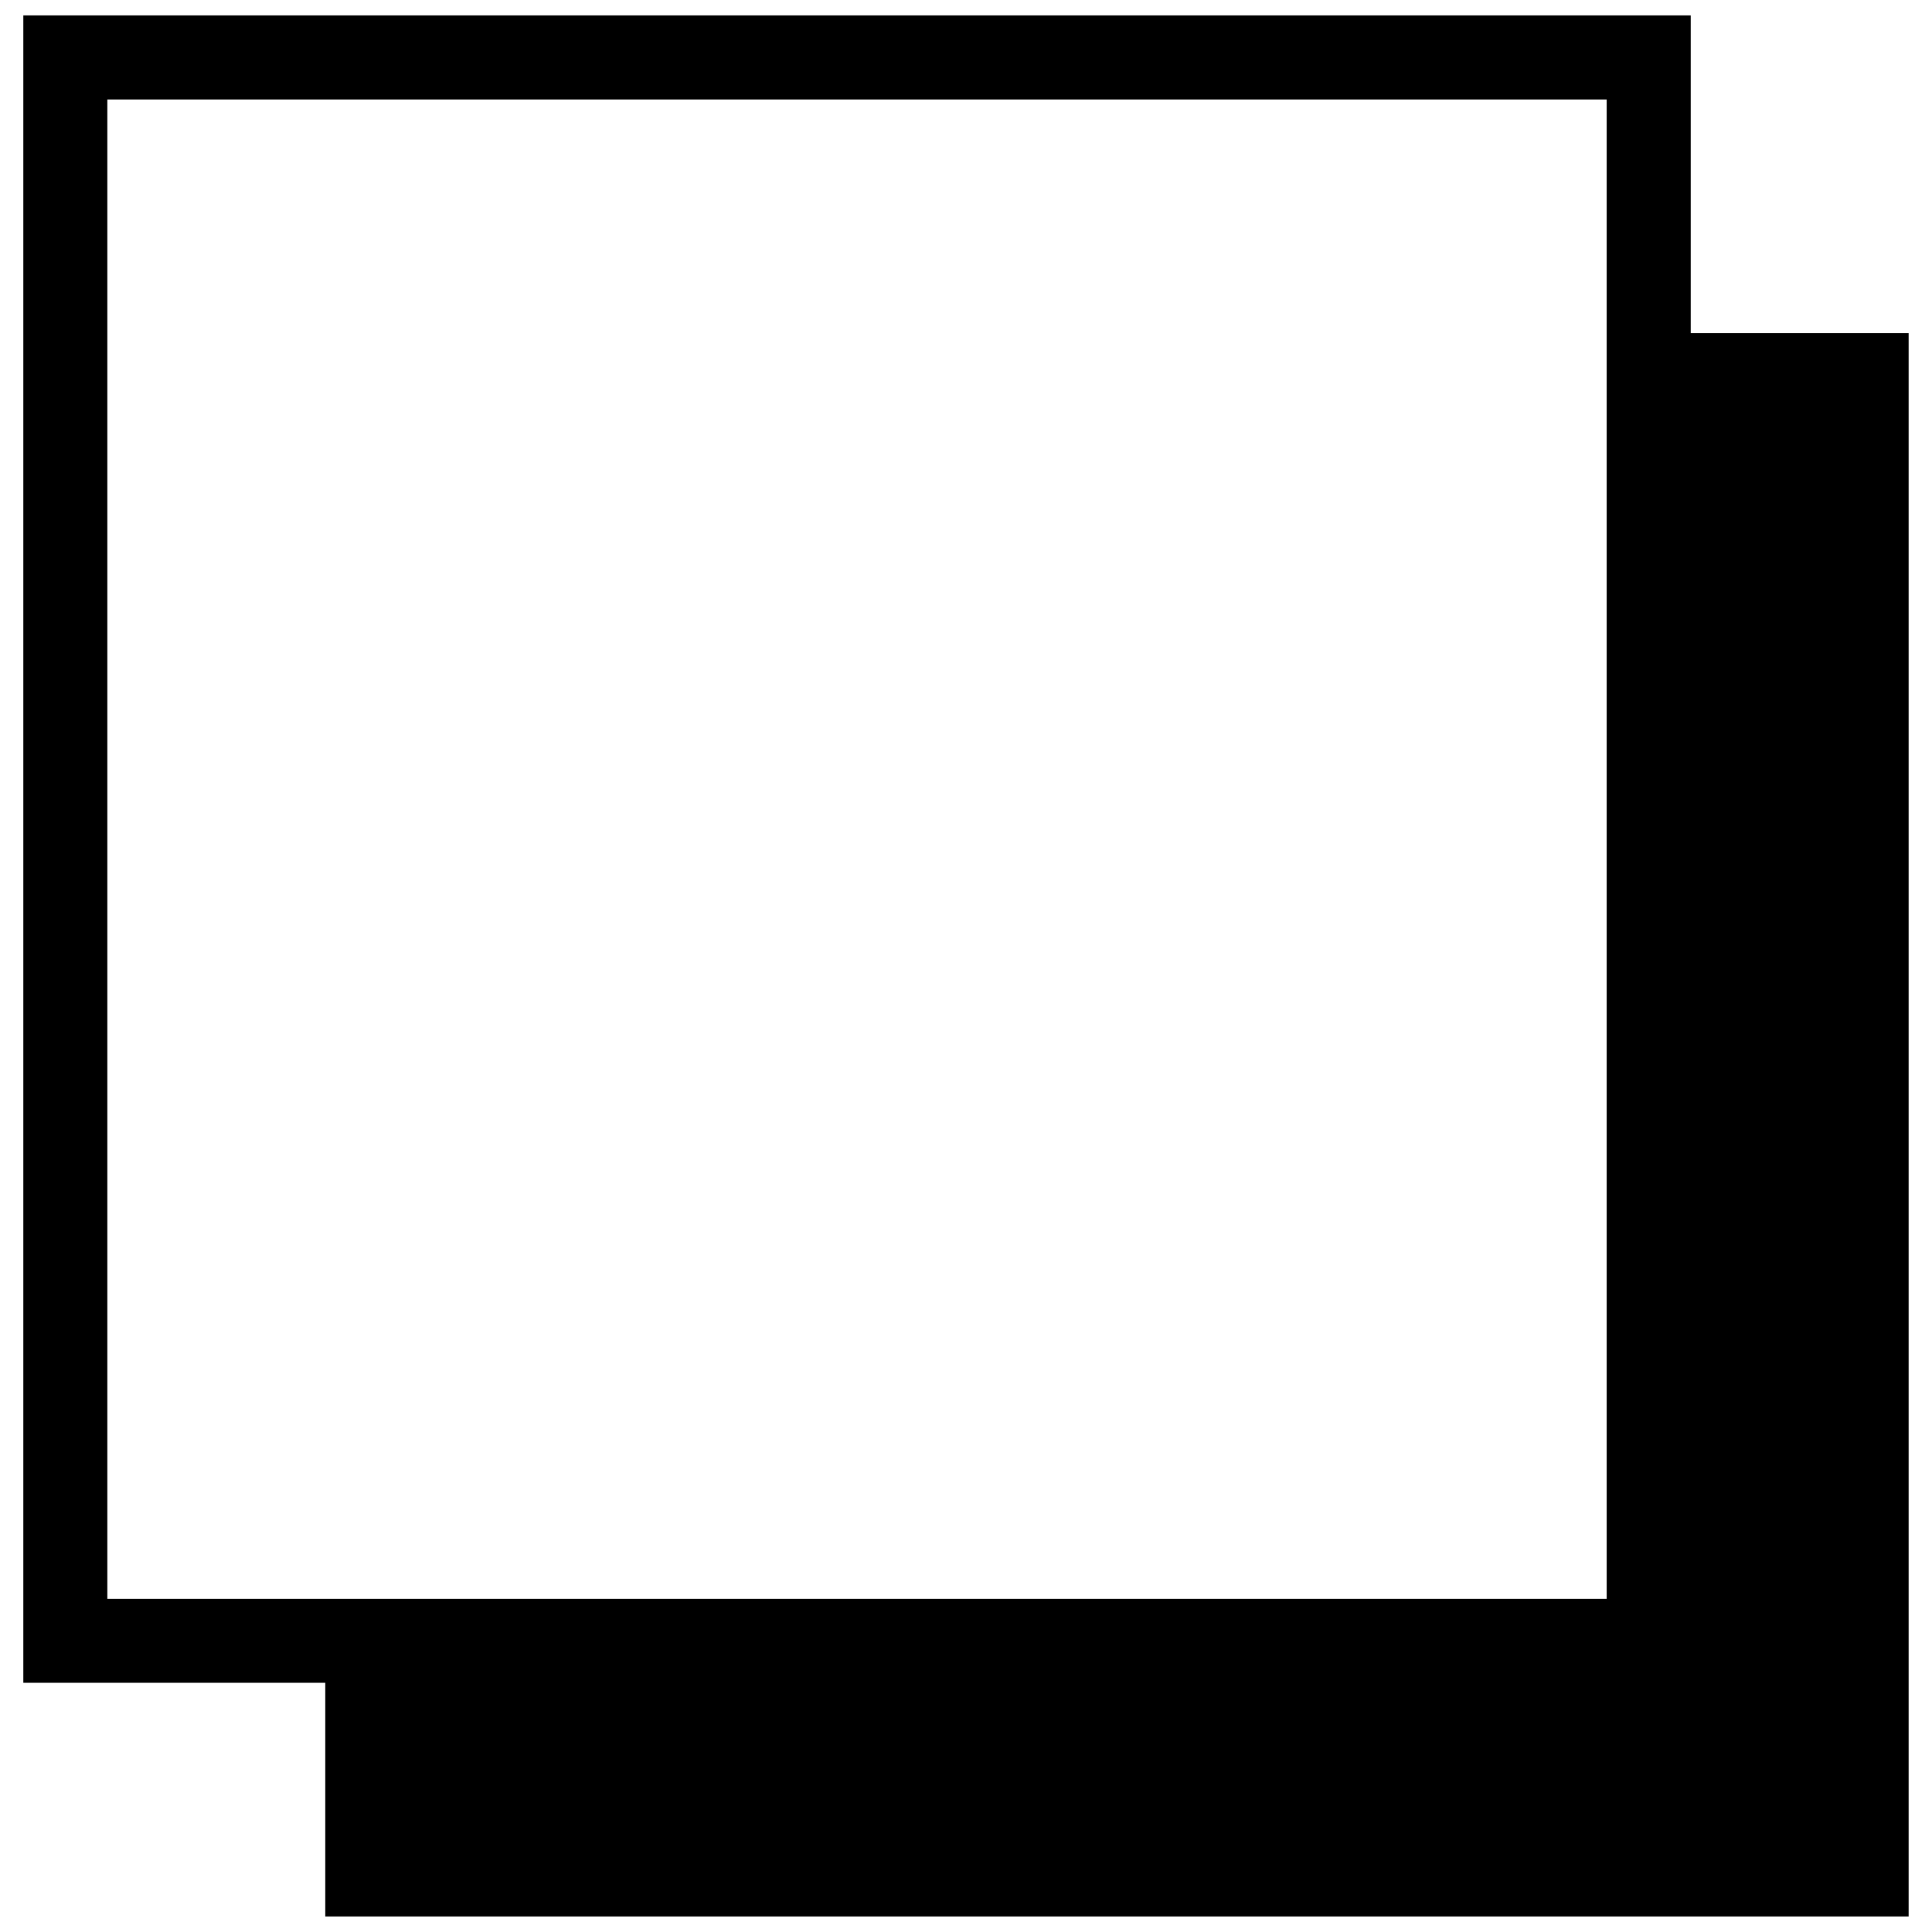 <?xml version="1.0" encoding="UTF-8"?>
<!-- Uploaded to: SVG Repo, www.svgrepo.com, Generator: SVG Repo Mixer Tools -->
<svg width="800px" height="800px" version="1.1" viewBox="144 144 512 512" xmlns="http://www.w3.org/2000/svg">
 <defs>
  <clipPath id="a">
   <path d="m150 148.09h500v503.81h-500z"/>
  </clipPath>
 </defs>
 <g clip-path="url(#a)">
  <path d="m592.06 148.09v84.195h57.75v419.61h-419.61v-61.938h-80.023v-441.88h441.88zm-22.273 22.27h-397.34v397.34h397.34z"/>
 </g>
</svg>